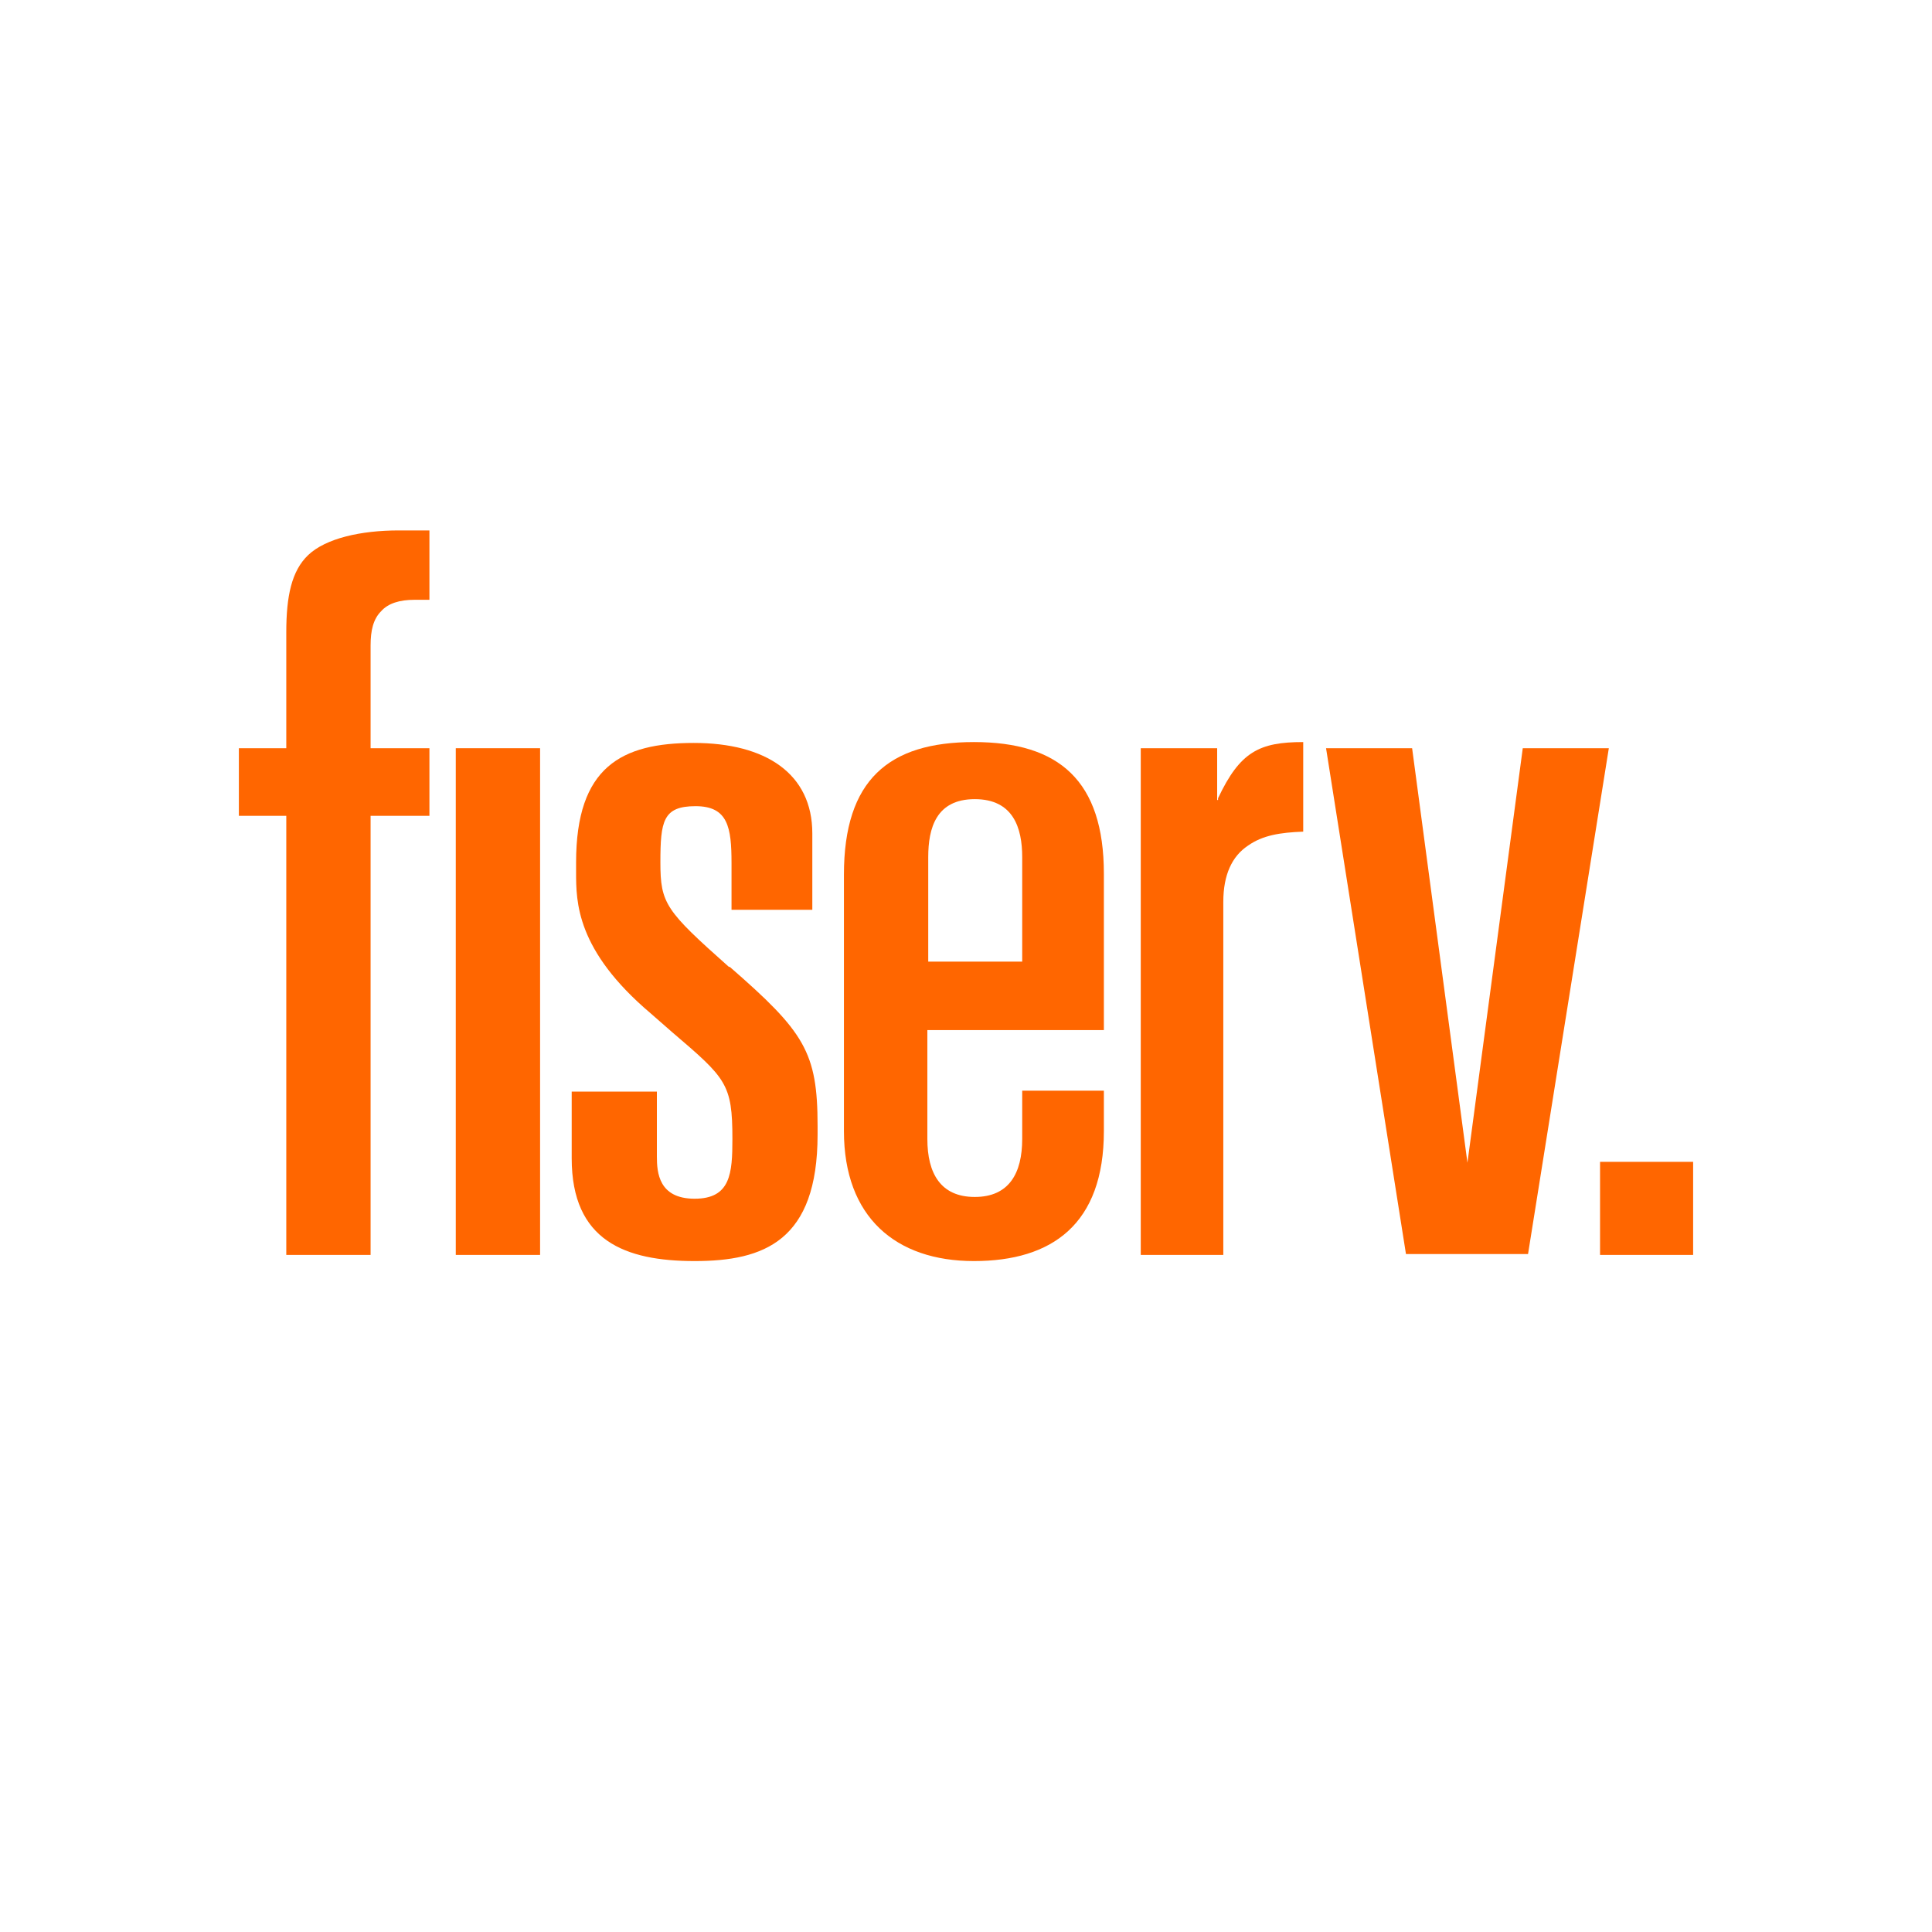 <?xml version="1.0" encoding="UTF-8"?>
<svg xmlns="http://www.w3.org/2000/svg" id="Ebene_2" data-name="Ebene 2" version="1.1" viewBox="0 0 220 220">
  <defs>
    <style>
      .cls-1 {
        fill: #f60;
        stroke-width: 0px;
      }
    </style>
  </defs>
  <rect class="cls-1" x="182.2" y="132.3" width="10.6" height="10.6"></rect>
  <polygon class="cls-1" points="160.8 85.2 167.1 132.4 173.4 85.2 183.2 85.2 174 142.8 160.1 142.8 151 85.2 160.8 85.2"></polygon>
  <path class="cls-1" d="M32.6,85.2h-5.4v7.7h5.4v50h9.6v-50h6.7v-7.7h-6.7v-11.7c0-1.7.3-3,1.2-3.9.8-.9,2.1-1.3,3.8-1.3h1.7v-7.9h-3.5c-4.3,0-8.3.9-10.3,2.8-1.9,1.8-2.5,4.7-2.5,8.8v13.2h0Z"></path>
  <rect class="cls-1" x="51.9" y="85.2" width="9.6" height="57.7"></rect>
  <path class="cls-1" d="M105.7,117.3h20v-17.8c0-10.6-5.1-15-14.8-15s-14.8,4.3-14.8,15.1v29.2c0,9.8,5.9,14.8,14.8,14.8s14.8-4.2,14.8-14.8v-4.6h-9.3v5.5c0,3.9-1.5,6.6-5.4,6.6s-5.4-2.7-5.4-6.6v-12.4ZM105.7,97.6c0-3.3.9-6.6,5.3-6.6s5.4,3.3,5.4,6.6v11.9h-10.7v-11.9h0Z"></path>
  <path class="cls-1" d="M83,110.1c-7.2-6.4-7.8-7.2-7.8-11.9s.3-6.4,4-6.4,4.1,2.4,4.1,6.5v5.3h9.2v-8.7c0-6.8-5.3-10.3-13.5-10.3s-13.4,2.7-13.4,13.6q0,1.8,0,1.1c0,3.4,0,8.9,8.5,16.1l2.4,2.1c6.2,5.3,6.9,5.9,6.9,12.2,0,3.9-.2,6.8-4.3,6.8s-4.3-3-4.3-4.8v-7.4h-9.7v7.6c0,9.4,6.1,11.7,14,11.7s14-2.3,14-14.4v-1c0-8.4-1.5-10.7-10-18.1h0Z"></path>
  <path class="cls-1" d="M138.6,91.1v-5.9h-8.7v57.7h9.4v-40.2c0-3.1,1-5.2,2.8-6.4,1.7-1.2,3.7-1.5,6.3-1.6v-10.2c-5,0-7.2,1.1-9.7,6.4v.2c0,0,0,0,0,0Z"></path>
</svg>
